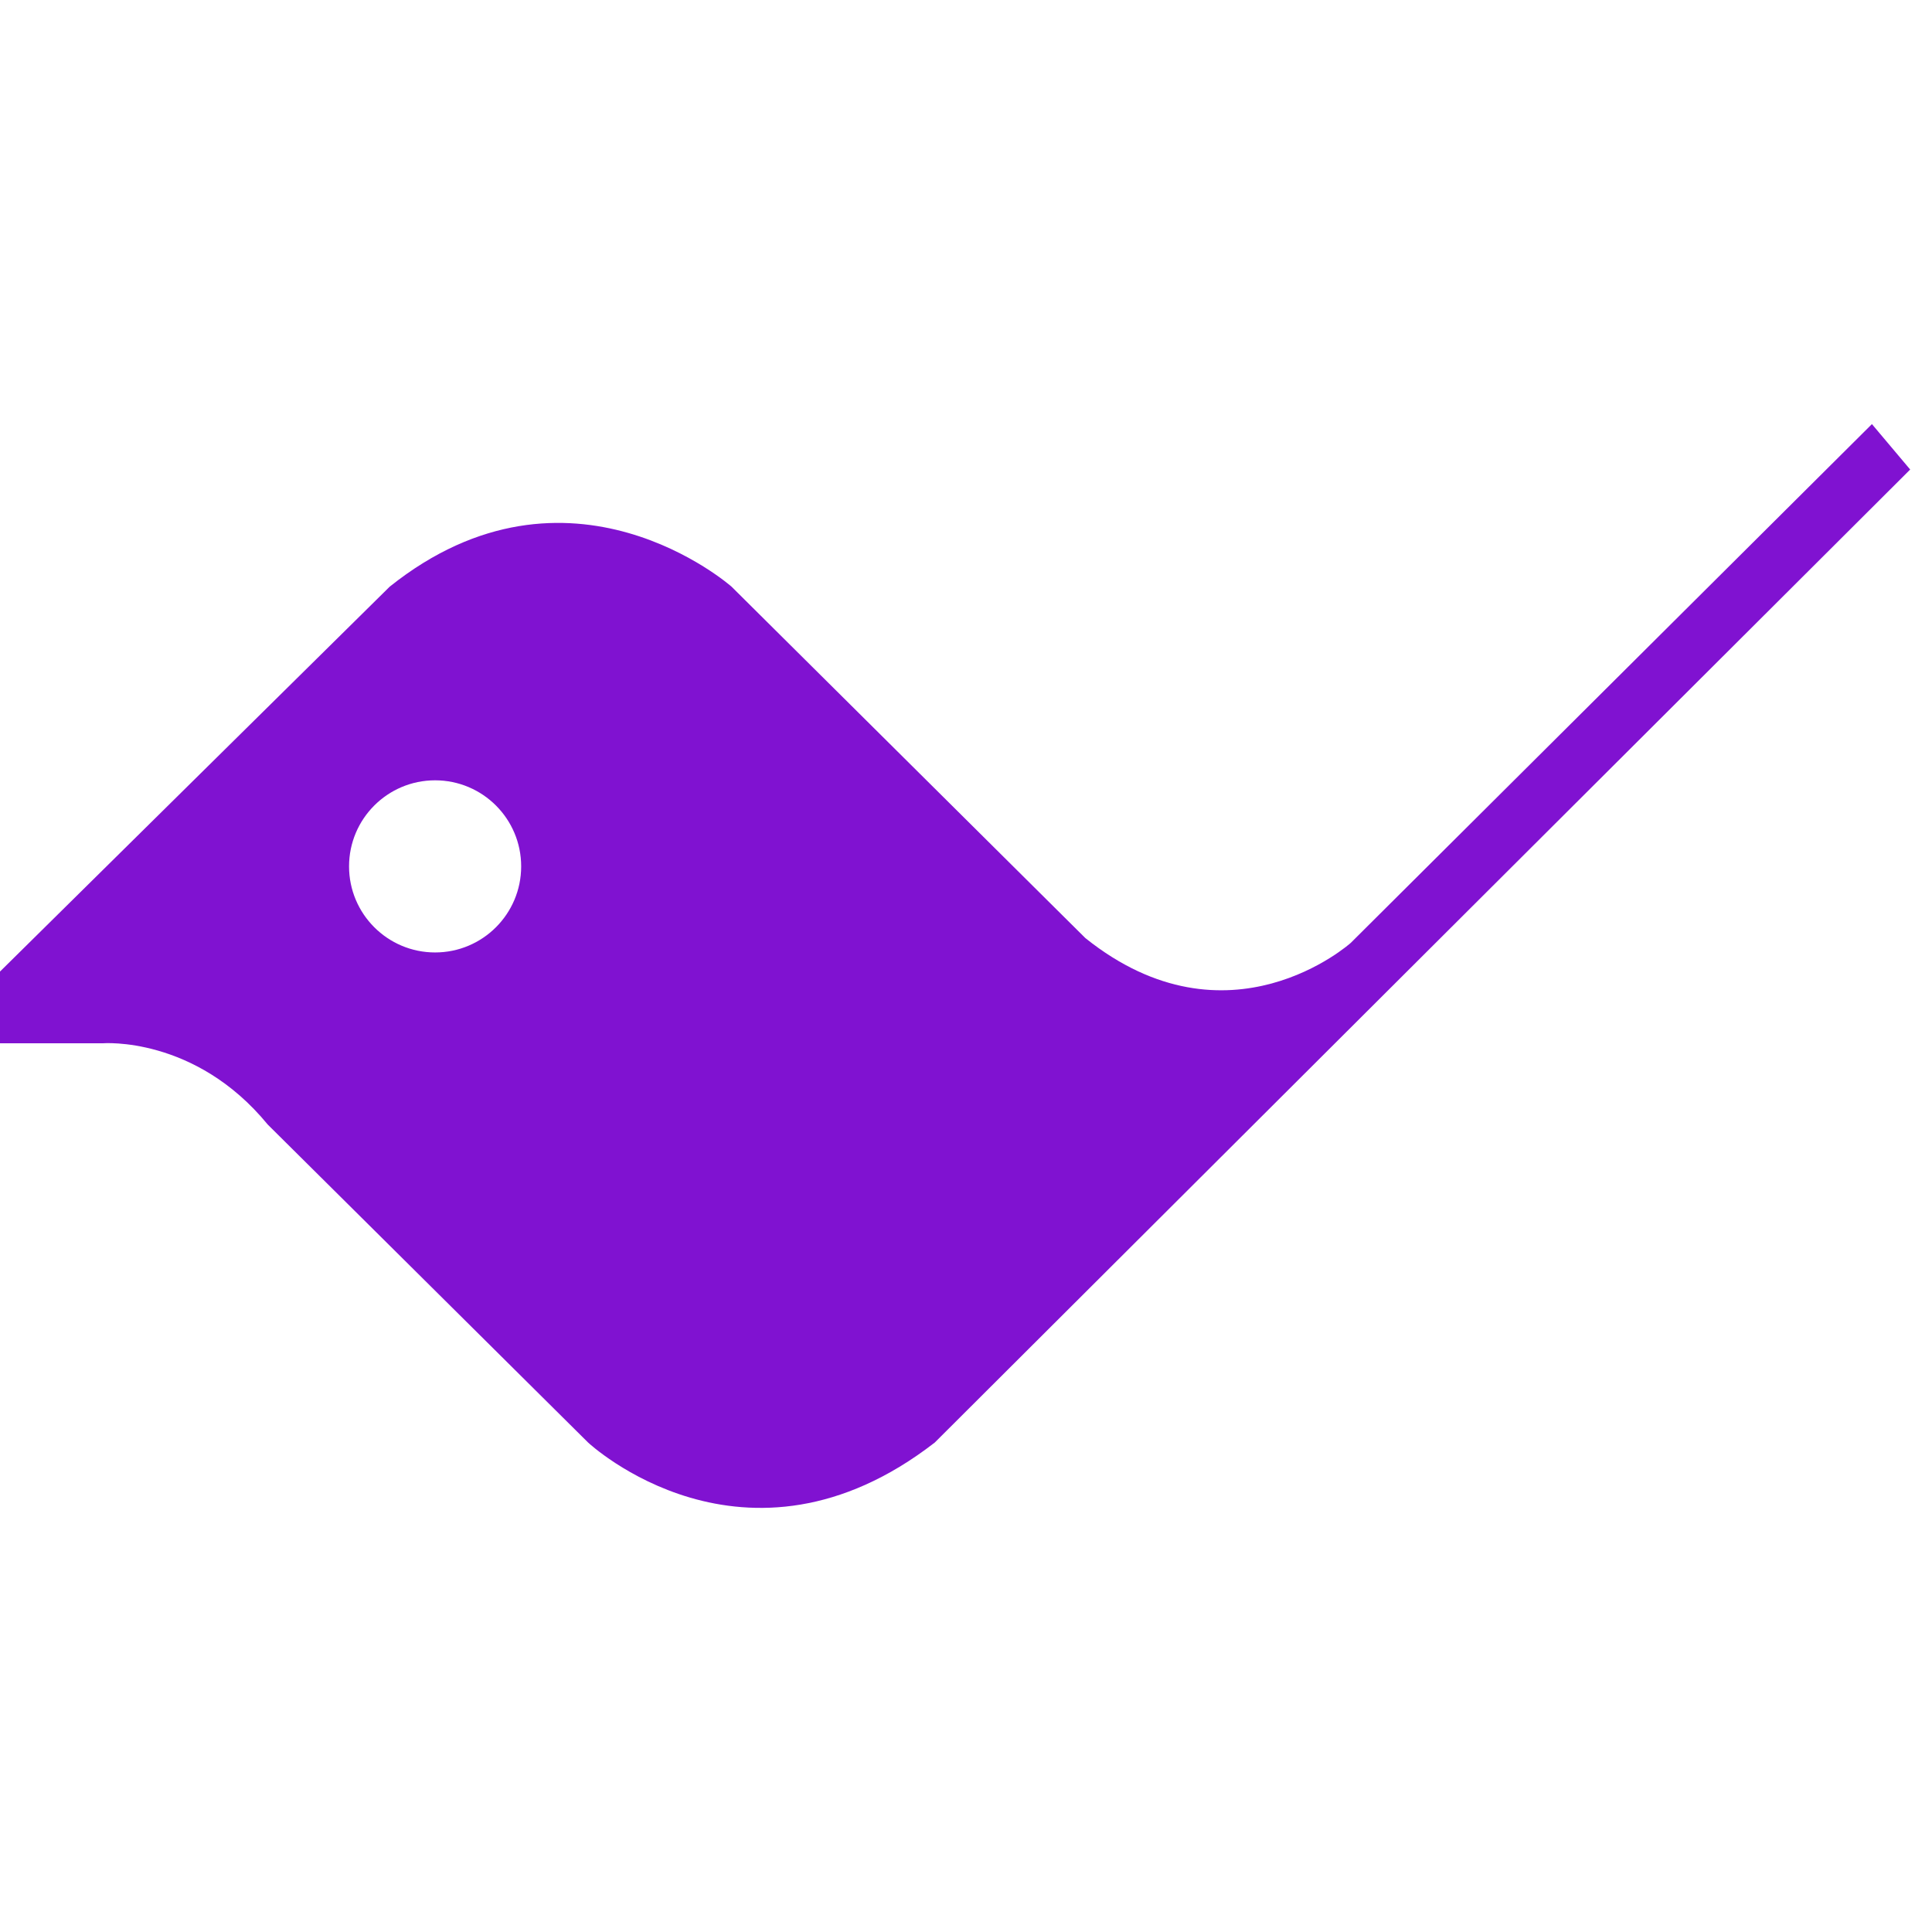  <svg
              width="20"
              height="20"
              viewBox="0 0 82 46"
              fill="none"
              xmlns="http://www.w3.org/2000/svg"
            >
              <path
                fill-rule="evenodd"
                clip-rule="evenodd"
                d="M79.45 0L57.33 22.019C57.33 22.019 52.142 26.678 46.067 21.816L31.049 6.9C31.049 6.9 24.162 0.811 16.54 6.9L0 23.236V26.28H4.363C4.363 26.28 8.275 25.961 11.364 29.73L24.961 43.226C24.961 43.226 31.623 49.467 39.674 43.226L81.074 1.928L79.45 0ZM18.467 22.425C16.45 22.425 14.815 20.789 14.815 18.772C14.815 16.755 16.45 15.119 18.467 15.119C20.485 15.119 22.12 16.755 22.12 18.772C22.12 20.789 20.485 22.425 18.467 22.425Z"
                fill="#8012D1"
              />
            </svg>